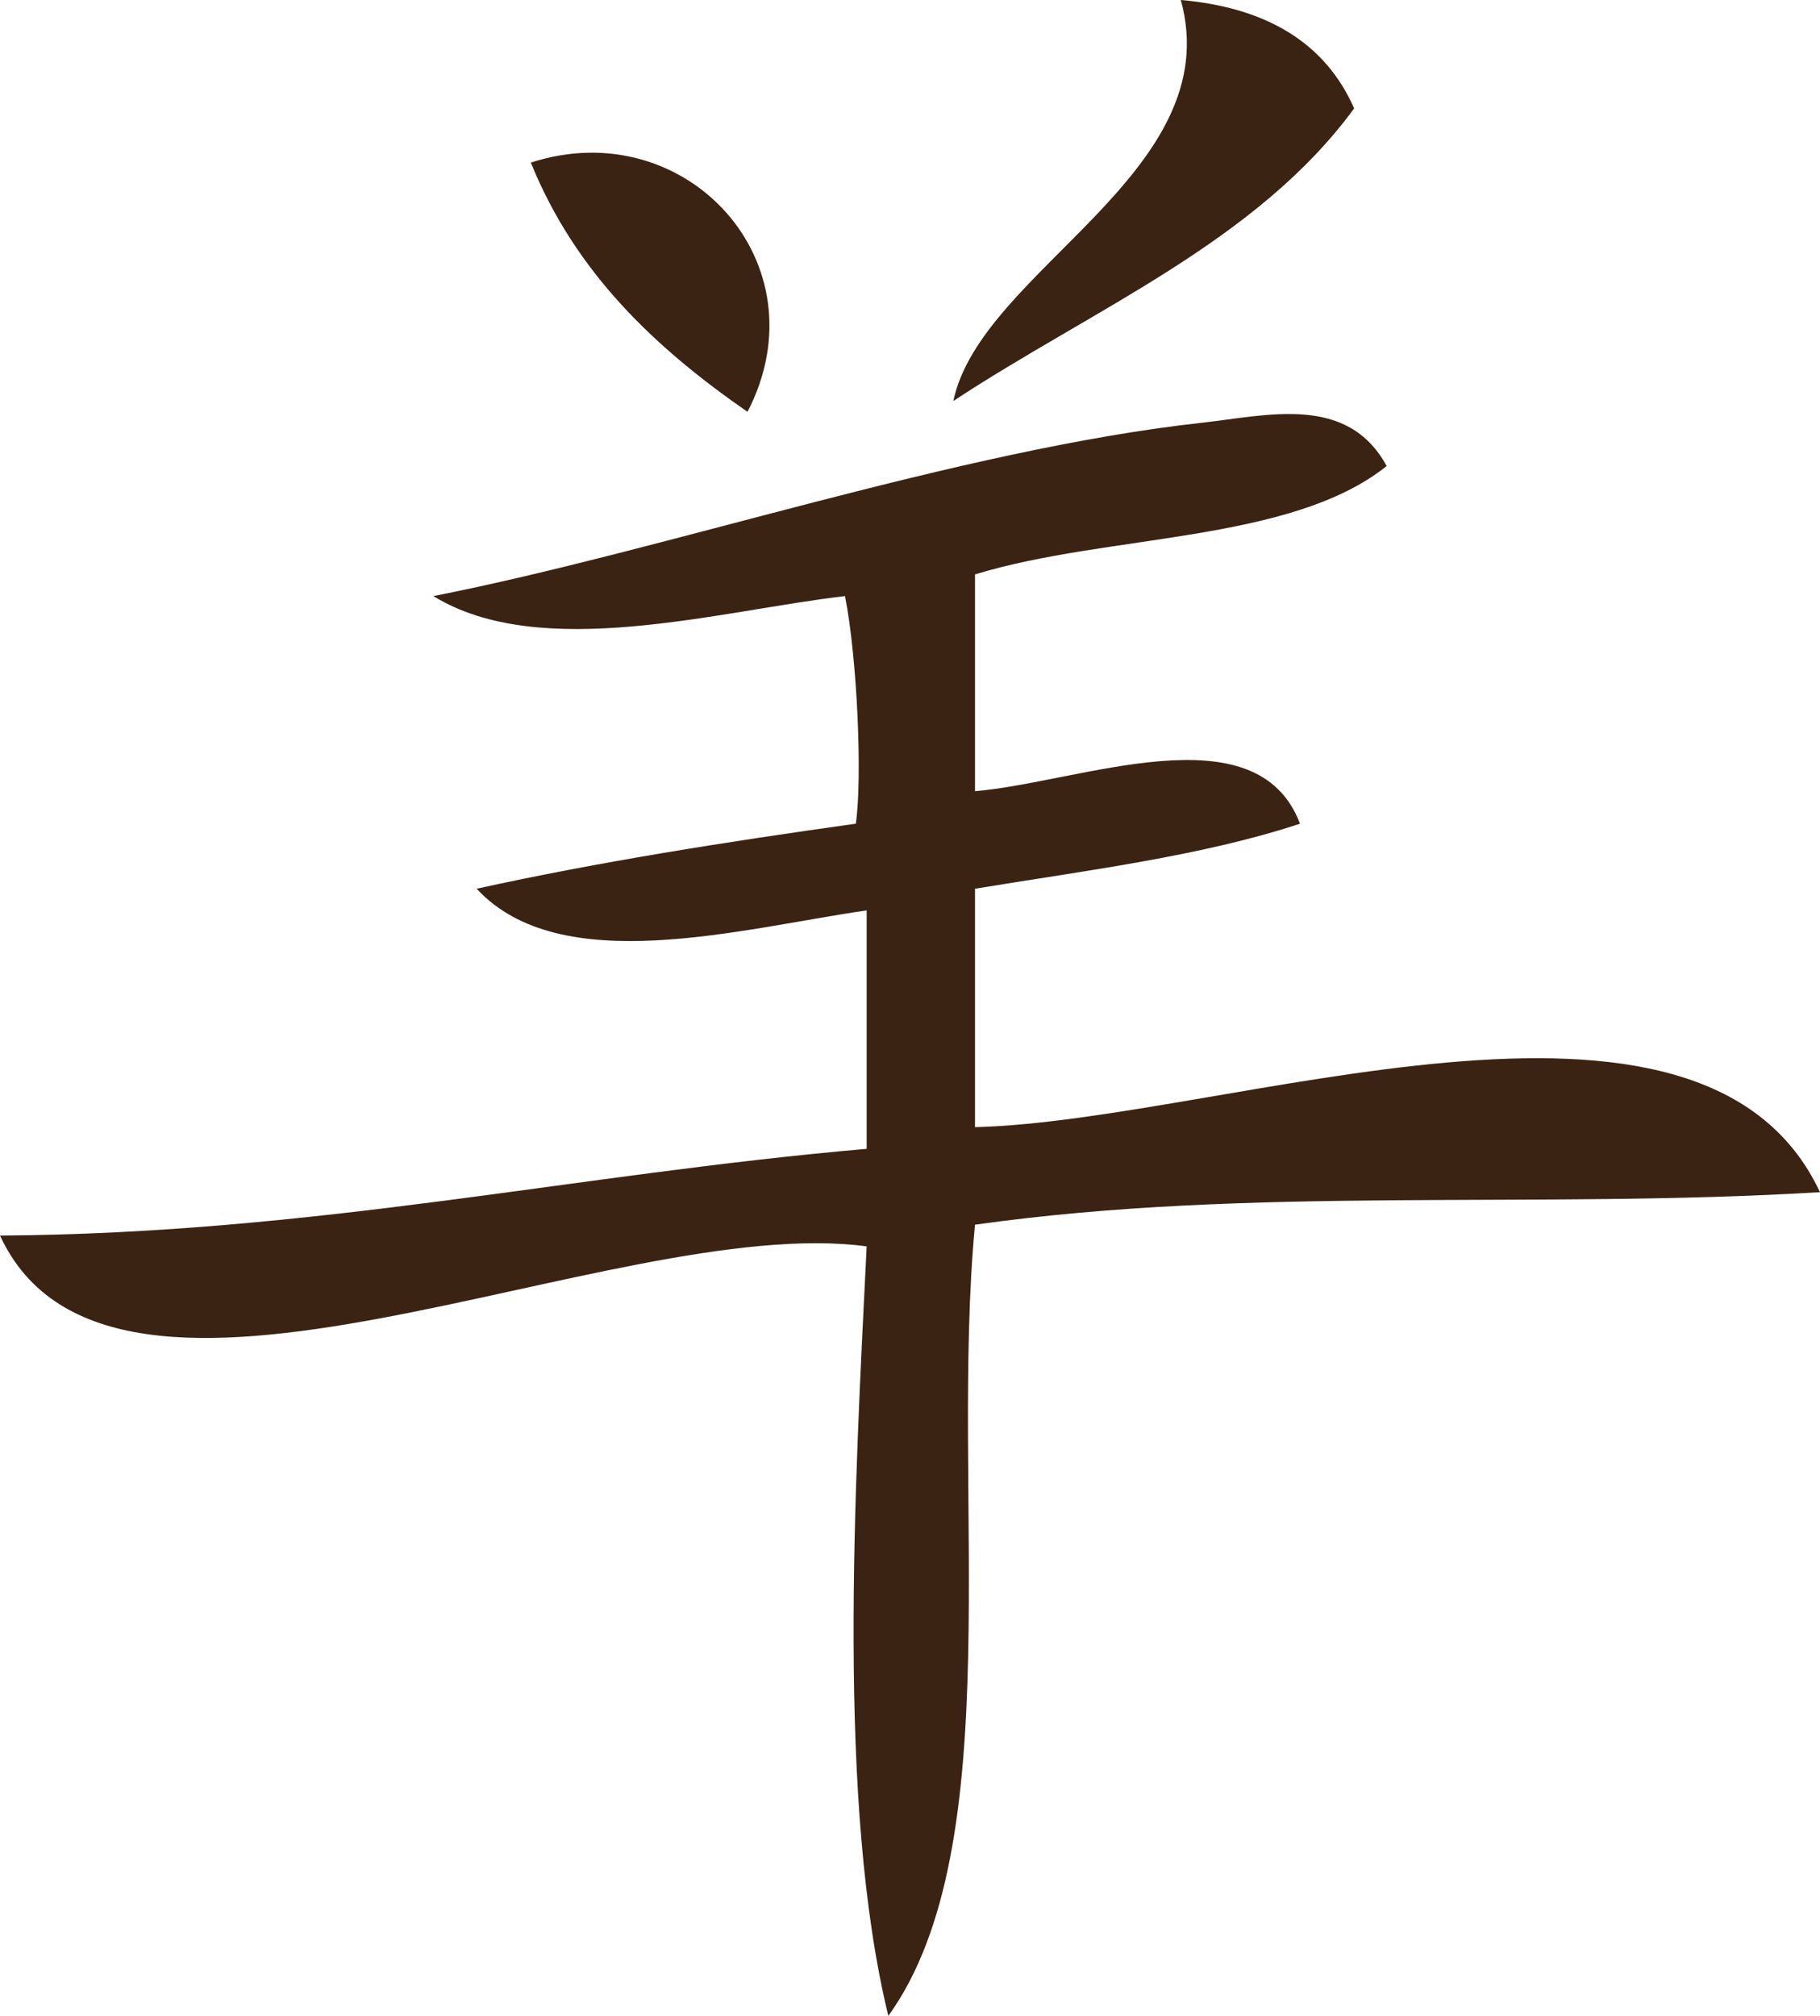 <?xml version="1.0" encoding="utf-8"?>
<!-- Generator: Adobe Illustrator 15.0.0, SVG Export Plug-In . SVG Version: 6.00 Build 0)  -->
<!DOCTYPE svg PUBLIC "-//W3C//DTD SVG 1.1//EN" "http://www.w3.org/Graphics/SVG/1.1/DTD/svg11.dtd">
<svg version="1.1" id="Vrstva_1" xmlns="http://www.w3.org/2000/svg" xmlns:xlink="http://www.w3.org/1999/xlink" x="0px" y="0px"
	 width="513.674px" height="568.708px" viewBox="643.418 246.686 513.674 568.708"
	 enable-background="new 643.418 246.686 513.674 568.708" xml:space="preserve">
<g id="S_-_15xbubble">
</g>
<g id="M_-_20xbubble">
</g>
<g id="L_-_25xbubble">
</g>
<g>
	<path fill-rule="evenodd" clip-rule="evenodd" fill="#3B2314" d="M976.693,246.686c24.357,2.142,40.809,12.188,48.922,30.576
		c-27.564,37.667-73.813,56.644-113.129,82.554C920.226,322.771,990.105,295.447,976.693,246.686z"/>
	<path fill-rule="evenodd" clip-rule="evenodd" fill="#3B2314" d="M854.39,362.873c-25.883-17.942-48.521-39.129-61.152-70.323
		C837.088,278.35,876.11,320.986,854.39,362.873z"/>
	<path fill-rule="evenodd" clip-rule="evenodd" fill="#3B2314" d="M1034.789,378.161c-27.186,21.737-78.74,19.103-116.188,30.575
		c0,20.384,0,40.769,0,61.152c29.526-2.462,79.458-23.185,91.728,9.172c-27.572,9.119-60.209,13.173-91.728,18.347
		c0,22.423,0,44.841,0,67.266c71.079-1.782,205.046-52.993,238.491,18.345c-80.627,4.858-160.412-1.838-238.491,9.174
		c-7.153,75.4,10.149,175.258-24.462,223.203c-14.59-59.943-9.51-148.454-6.115-217.088c-71.777-9.734-213.16,64.956-244.605-3.058
		c89.133-0.556,162.1-17.28,244.605-24.46c0-22.425,0-44.845,0-67.268c-35.576,5.138-86.447,19.452-110.072-6.115
		c34.252-7.535,70.359-13.216,107.015-18.347c1.865-12.881,0.419-46.696-3.056-64.207c-35.166,4.057-85.727,18.715-116.188,0
		c65.541-12.868,148.348-41.356,217.089-48.923C1000.947,363.933,1023.687,357.756,1034.789,378.161z"/>
</g>
</svg>
